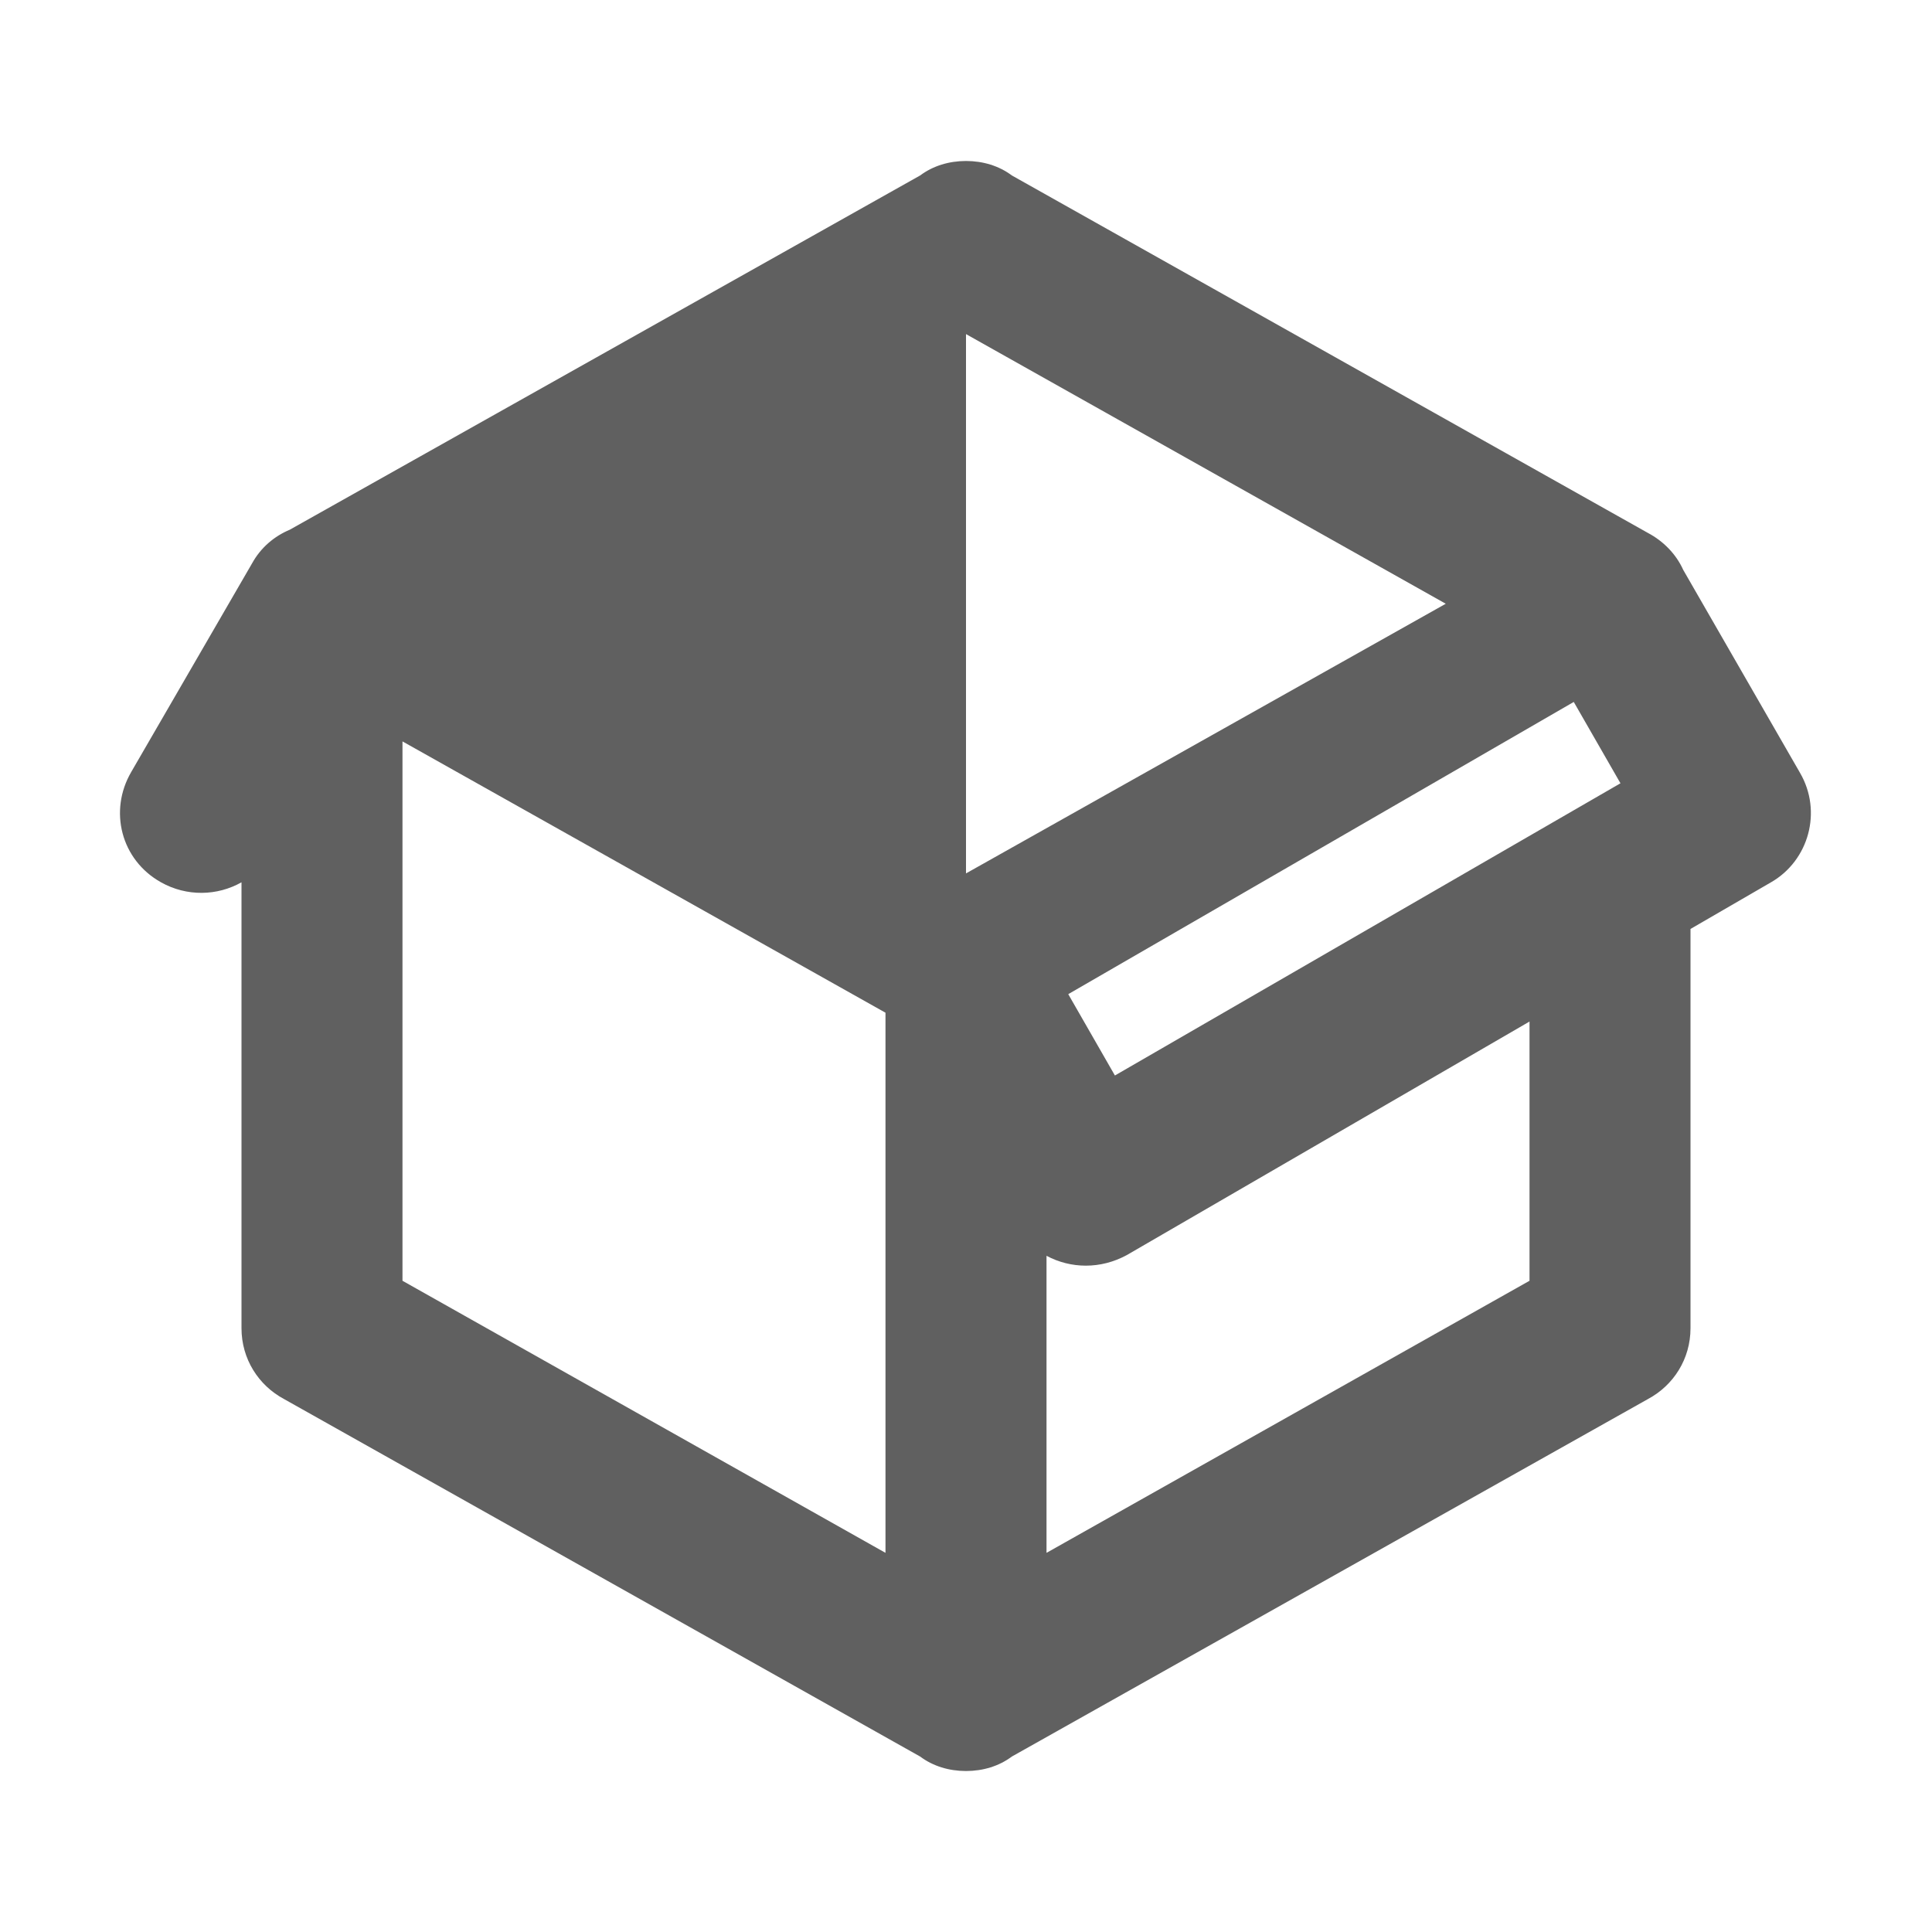 <svg xmlns="http://www.w3.org/2000/svg" width="40" height="40" viewBox="0 0 40 40" fill="none">
<path d="M3.333 18.267C2.5 17.8 2.25 16.783 2.717 15.983L5.217 11.667C5.4 11.333 5.683 11.1 6 10.967L19.05 3.633C19.317 3.433 19.65 3.333 20 3.333C20.35 3.333 20.683 3.433 20.95 3.633L34.117 11.033C34.433 11.2 34.7 11.467 34.85 11.8L37.267 16C37.733 16.8 37.45 17.817 36.667 18.267L35 19.233V27.5C35 28.133 34.65 28.683 34.117 28.967L20.95 36.367C20.683 36.567 20.35 36.667 20 36.667C19.65 36.667 19.317 36.567 19.05 36.367L5.883 28.967C5.35 28.683 5 28.133 5 27.5V18.267C4.5 18.55 3.867 18.567 3.333 18.267ZM20 6.917V18.083L29.933 12.5L20 6.917ZM8.333 26.517L18.333 32.15V20.967L8.333 15.35V26.517ZM31.667 26.517V21.15L23.333 25.983C22.783 26.283 22.167 26.267 21.667 26V32.15L31.667 26.517ZM23.083 22.267L33.55 16.217L32.583 14.533L22.117 20.583L23.083 22.267Z" fill="#606060"/>
</svg>